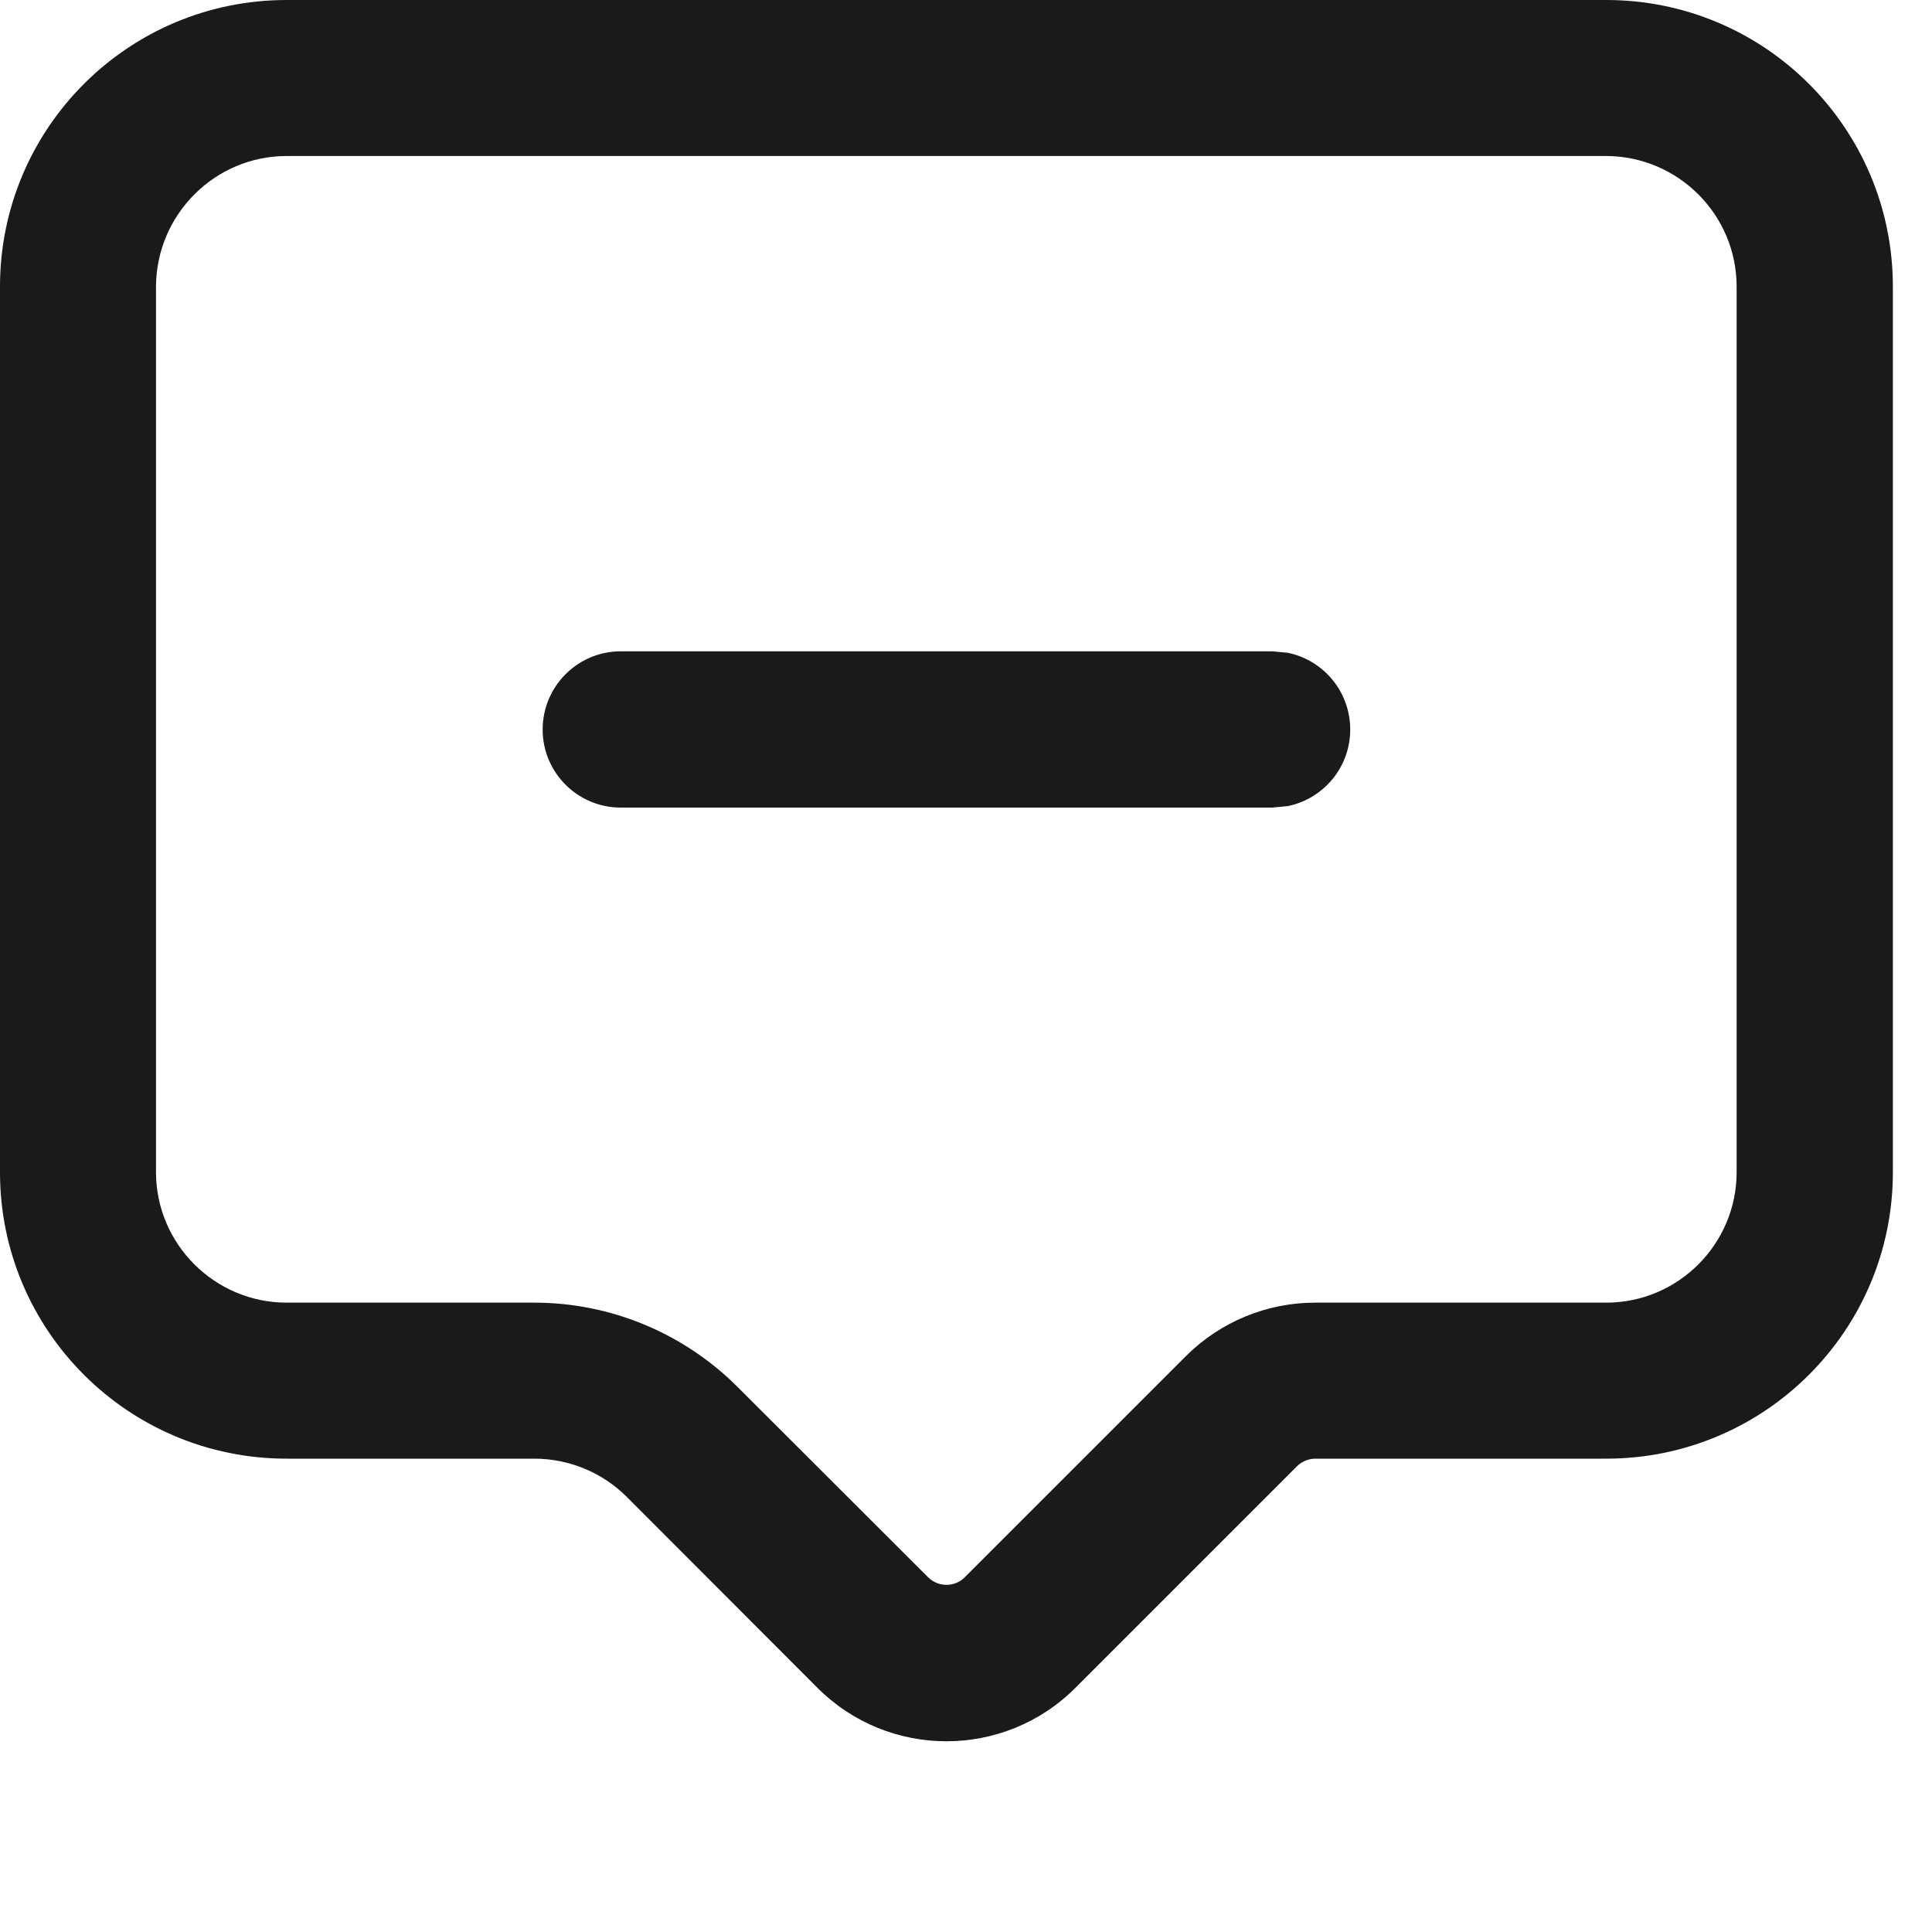 <?xml version="1.0" encoding="utf-8"?>
<svg xmlns="http://www.w3.org/2000/svg" fill="none" height="100%" overflow="visible" preserveAspectRatio="none" style="display: block;" viewBox="0 0 8 8" width="100%">
<path d="M6.651 0C7.307 3.45054e-05 7.838 0.531 7.838 1.187V4.854C7.838 5.509 7.307 6.04 6.651 6.04H5.446C5.418 6.04 5.39 6.052 5.37 6.072L4.453 6.989C4.158 7.284 3.68 7.284 3.385 6.989L2.595 6.198C2.494 6.097 2.356 6.04 2.213 6.04H1.187C0.531 6.04 0 5.509 0 4.854V1.187C0 0.531 0.531 0 1.187 0H6.651ZM1.187 0.646C0.889 0.646 0.647 0.889 0.646 1.187V4.854C0.646 5.151 0.889 5.394 1.187 5.394H2.213C2.527 5.394 2.829 5.519 3.052 5.741L3.843 6.531C3.885 6.573 3.953 6.573 3.995 6.531L4.912 5.614C5.054 5.473 5.246 5.394 5.446 5.394H6.651C6.949 5.394 7.191 5.151 7.191 4.854V1.187C7.191 0.889 6.949 0.647 6.651 0.646H1.187ZM5.332 2.703C5.48 2.733 5.591 2.864 5.591 3.021C5.591 3.177 5.48 3.308 5.332 3.338L5.268 3.344H2.57C2.392 3.344 2.247 3.199 2.247 3.021C2.247 2.842 2.392 2.697 2.57 2.697H5.268L5.332 2.703Z" fill="#181A1B" id="Vector"/>
</svg>